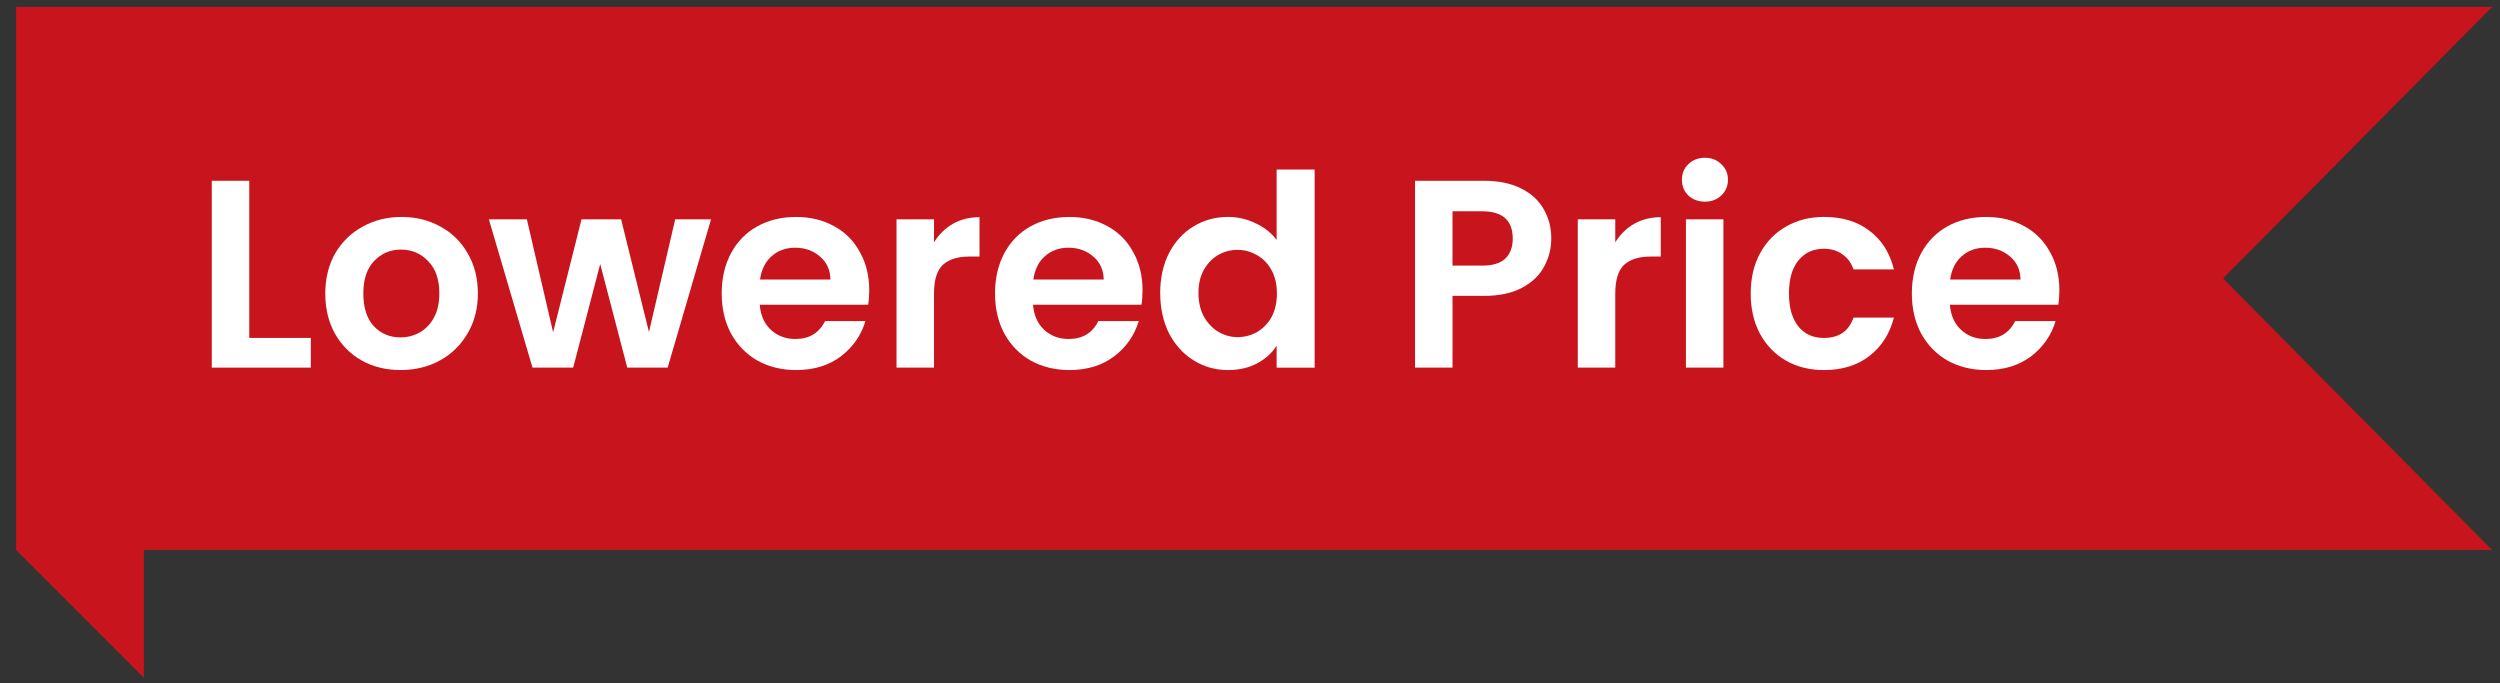 <?xml version="1.0" encoding="UTF-8" standalone="no"?>
<svg
   width="139"
   height="38"
   version="1.1"
   viewBox="0 0 139 38"
   id="svg30"
   xmlns="http://www.w3.org/2000/svg"
   xmlns:svg="http://www.w3.org/2000/svg">
  <rect x="0" y="0" width="139" height="38" fill="#333333" stroke="none"/>
  <defs
     id="defs34" />
  <path
     d="m 0.895,0.383 h 137.67 l -14.964,15.099 14.964,15.099 h -137.67 z"
     fill="#00b67a"
     id="path2"
     style="fill:#c8141d;fill-opacity:1" />
  <path
     d="M 8,37.686 0.895,30.581 H 8 Z"
     fill="#008559"
     id="path4"
     style="fill:#c8141d;fill-opacity:1" />
  <g
     aria-label="Pre-order"
     id="text248"
     style="font-size:16px;fill:#ffffff"
     transform="translate(0.551,-68.229)">
    <g
       aria-label="Lowered Price"
       id="text3517"
       style="font-weight:600;font-size:14.883px;font-family:Poppins;-inkscape-font-specification:'Poppins Semi-Bold';fill:#8c9dd4;stroke-width:0.93">
      <path
         d="m 13.308,87.017 h 3.423 v 1.652 H 11.224 V 78.28 h 2.084 z"
         style="fill:#ffffff"
         id="path4564" />
      <path
         d="m 21.717,88.803 q -1.191,0 -2.143,-0.521 -0.953,-0.536 -1.503,-1.503 -0.536,-0.967 -0.536,-2.232 0,-1.265 0.551,-2.232 0.566,-0.967 1.533,-1.488 0.967,-0.536 2.158,-0.536 1.191,0 2.158,0.536 0.967,0.521 1.518,1.488 0.566,0.967 0.566,2.232 0,1.265 -0.58,2.232 -0.566,0.967 -1.548,1.503 -0.967,0.521 -2.173,0.521 z m 0,-1.816 q 0.566,0 1.057,-0.268 0.506,-0.283 0.804,-0.833 0.298,-0.551 0.298,-1.339 0,-1.176 -0.625,-1.801 -0.61,-0.64 -1.503,-0.64 -0.893,0 -1.503,0.64 -0.595,0.625 -0.595,1.801 0,1.176 0.58,1.816 0.595,0.625 1.488,0.625 z"
         style="fill:#ffffff"
         id="path4566" />
      <path
         d="m 38.982,80.424 -2.411,8.245 h -2.247 l -1.503,-5.76 -1.503,5.76 h -2.262 l -2.426,-8.245 h 2.113 l 1.459,6.281 1.578,-6.281 h 2.203 l 1.548,6.266 1.459,-6.266 z"
         style="fill:#ffffff"
         id="path4568" />
      <path
         d="m 47.778,84.368 q 0,0.446 -0.06,0.804 h -6.028 q 0.074,0.893 0.625,1.399 0.551,0.506 1.354,0.506 1.161,0 1.652,-0.997 h 2.247 q -0.357,1.191 -1.369,1.965 -1.012,0.759 -2.486,0.759 -1.191,0 -2.143,-0.521 -0.938,-0.536 -1.473,-1.503 -0.521,-0.967 -0.521,-2.232 0,-1.28 0.521,-2.247 0.521,-0.967 1.459,-1.488 0.938,-0.521 2.158,-0.521 1.176,0 2.099,0.506 0.938,0.506 1.444,1.444 0.521,0.923 0.521,2.128 z m -2.158,-0.595 q -0.015,-0.804 -0.58,-1.28 -0.566,-0.491 -1.384,-0.491 -0.774,0 -1.31,0.476 -0.521,0.461 -0.64,1.295 z"
         style="fill:#ffffff"
         id="path4570" />
      <path
         d="m 51.38,81.704 q 0.402,-0.655 1.042,-1.027 0.655,-0.372 1.488,-0.372 v 2.188 h -0.551 q -0.982,0 -1.488,0.461 -0.491,0.461 -0.491,1.607 v 4.108 H 49.296 v -8.245 h 2.084 z"
         style="fill:#ffffff"
         id="path4572" />
      <path
         d="m 62.974,84.368 q 0,0.446 -0.06,0.804 H 56.886 q 0.074,0.893 0.625,1.399 0.551,0.506 1.354,0.506 1.161,0 1.652,-0.997 h 2.247 q -0.357,1.191 -1.369,1.965 -1.012,0.759 -2.486,0.759 -1.191,0 -2.143,-0.521 -0.938,-0.536 -1.473,-1.503 -0.521,-0.967 -0.521,-2.232 0,-1.28 0.521,-2.247 0.521,-0.967 1.459,-1.488 0.938,-0.521 2.158,-0.521 1.176,0 2.099,0.506 0.938,0.506 1.444,1.444 0.521,0.923 0.521,2.128 z m -2.158,-0.595 q -0.015,-0.804 -0.58,-1.28 -0.566,-0.491 -1.384,-0.491 -0.774,0 -1.31,0.476 -0.521,0.461 -0.64,1.295 z"
         style="fill:#ffffff"
         id="path4574" />
      <path
         d="m 63.956,84.517 q 0,-1.25 0.491,-2.218 0.506,-0.967 1.369,-1.488 0.863,-0.521 1.92,-0.521 0.804,0 1.533,0.357 0.729,0.342 1.161,0.923 v -3.914 h 2.113 v 11.014 h -2.113 v -1.22 q -0.387,0.61 -1.086,0.982 -0.7,0.372 -1.622,0.372 -1.042,0 -1.905,-0.536 -0.863,-0.536 -1.369,-1.503 -0.491,-0.982 -0.491,-2.247 z m 6.489,0.03 q 0,-0.759 -0.298,-1.295 -0.298,-0.551 -0.804,-0.833 -0.506,-0.298 -1.086,-0.298 -0.58,0 -1.072,0.283 -0.491,0.283 -0.804,0.833 -0.298,0.536 -0.298,1.28 0,0.744 0.298,1.31 0.313,0.551 0.804,0.848 0.506,0.298 1.072,0.298 0.58,0 1.086,-0.283 0.506,-0.298 0.804,-0.833 0.298,-0.551 0.298,-1.31 z"
         style="fill:#ffffff"
         id="path4576" />
      <path
         d="m 85.7,81.495 q 0,0.833 -0.402,1.563 -0.387,0.729 -1.235,1.176 -0.833,0.446 -2.113,0.446 h -1.741 v 3.989 H 78.125 V 78.28 h 3.825 q 1.206,0 2.054,0.417 0.848,0.417 1.265,1.146 0.432,0.729 0.432,1.652 z m -3.84,1.503 q 0.863,0 1.28,-0.387 0.417,-0.402 0.417,-1.116 0,-1.518 -1.697,-1.518 h -1.652 v 3.021 z"
         style="fill:#ffffff"
         id="path4578" />
      <path
         d="m 89.258,81.704 q 0.402,-0.655 1.042,-1.027 0.655,-0.372 1.488,-0.372 v 2.188 h -0.551 q -0.982,0 -1.488,0.461 -0.491,0.461 -0.491,1.607 v 4.108 h -2.084 v -8.245 h 2.084 z"
         style="fill:#ffffff"
         id="path4580" />
      <path
         d="m 94.243,79.441 q -0.551,0 -0.923,-0.342 -0.357,-0.357 -0.357,-0.878 0,-0.521 0.357,-0.863 0.372,-0.357 0.923,-0.357 0.551,0 0.908,0.357 0.372,0.342 0.372,0.863 0,0.521 -0.372,0.878 -0.357,0.342 -0.908,0.342 z m 1.027,0.982 v 8.245 h -2.084 v -8.245 z"
         style="fill:#ffffff"
         id="path4582" />
      <path
         d="m 96.788,84.546 q 0,-1.28 0.521,-2.232 0.521,-0.967 1.444,-1.488 0.923,-0.536 2.113,-0.536 1.533,0 2.53,0.774 1.012,0.759 1.354,2.143 h -2.247 q -0.179,-0.536 -0.61,-0.833 -0.417,-0.313 -1.042,-0.313 -0.893,0 -1.414,0.655 -0.521,0.64 -0.521,1.831 0,1.176 0.521,1.831 0.521,0.64 1.414,0.64 1.265,0 1.652,-1.131 h 2.247 q -0.342,1.339 -1.354,2.128 -1.012,0.789 -2.53,0.789 -1.191,0 -2.113,-0.521 -0.923,-0.536 -1.444,-1.488 -0.521,-0.967 -0.521,-2.247 z"
         style="fill:#ffffff"
         id="path4584" />
      <path
         d="m 113.949,84.368 q 0,0.446 -0.059,0.804 h -6.028 q 0.074,0.893 0.625,1.399 0.551,0.506 1.354,0.506 1.161,0 1.652,-0.997 h 2.247 q -0.357,1.191 -1.369,1.965 -1.012,0.759 -2.486,0.759 -1.191,0 -2.143,-0.521 -0.938,-0.536 -1.473,-1.503 -0.521,-0.967 -0.521,-2.232 0,-1.28 0.521,-2.247 0.521,-0.967 1.459,-1.488 0.938,-0.521 2.158,-0.521 1.176,0 2.099,0.506 0.938,0.506 1.444,1.444 0.521,0.923 0.521,2.128 z m -2.158,-0.595 q -0.015,-0.804 -0.58,-1.28 -0.566,-0.491 -1.384,-0.491 -0.774,0 -1.31,0.476 -0.521,0.461 -0.64,1.295 z"
         style="fill:#ffffff"
         id="path4586" />
    </g>
  </g>
</svg>
